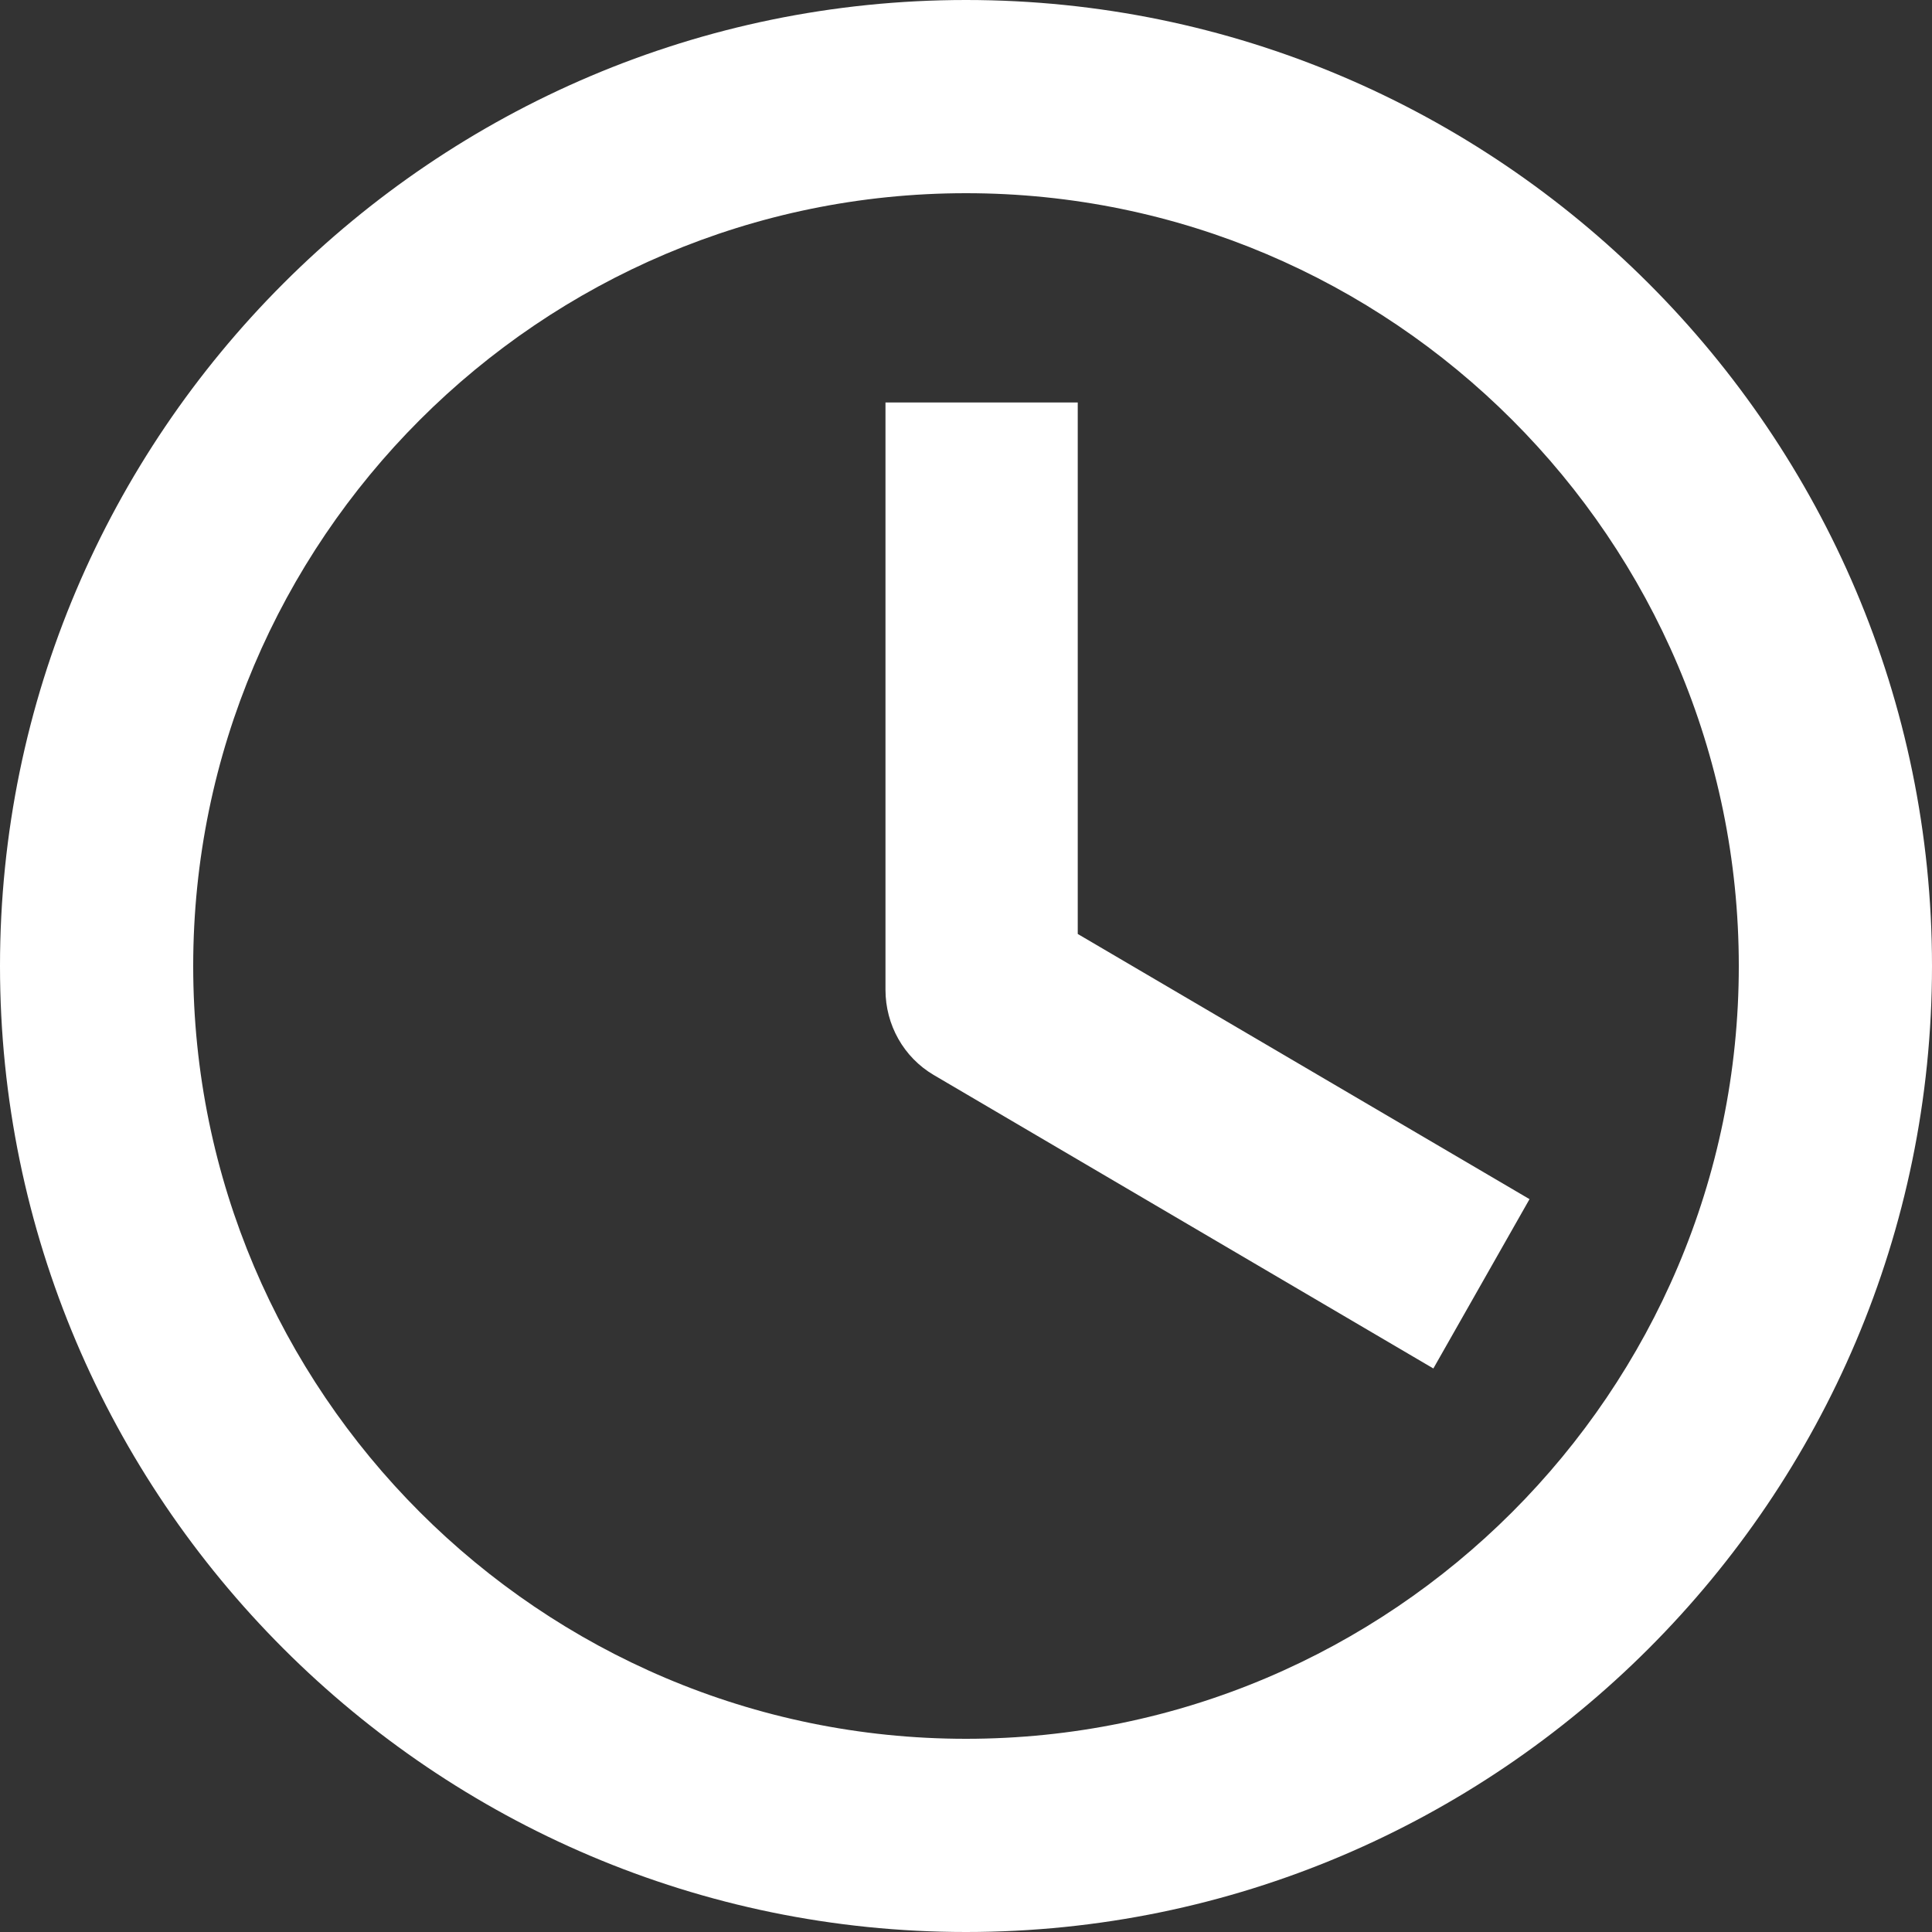 <svg width="31" height="31" viewBox="0 0 31 31" fill="none" xmlns="http://www.w3.org/2000/svg">
<rect x="0" y="0" width="31" height="31" fill="#333333" stroke="none"/>
<path d="M15.5 0C6.96 0 0 6.96 0 15.5C0 24.041 6.96 31 15.5 31C24.041 31 31 24.041 31 15.5C31 6.96 24.041 0 15.5 0ZM15.5 27.9C8.665 27.9 3.1 22.335 3.1 15.5C3.1 8.665 8.665 3.1 15.5 3.1C22.335 3.1 27.9 8.665 27.9 15.5C27.9 22.335 22.335 27.9 15.5 27.9Z" fill="white"/>
<path d="M17.293 6.458H14.208V15.881C14.208 16.446 14.501 16.964 14.979 17.247L22.999 21.958L24.542 19.241L17.293 14.986V6.474V6.458Z" fill="white"/>
</svg>
